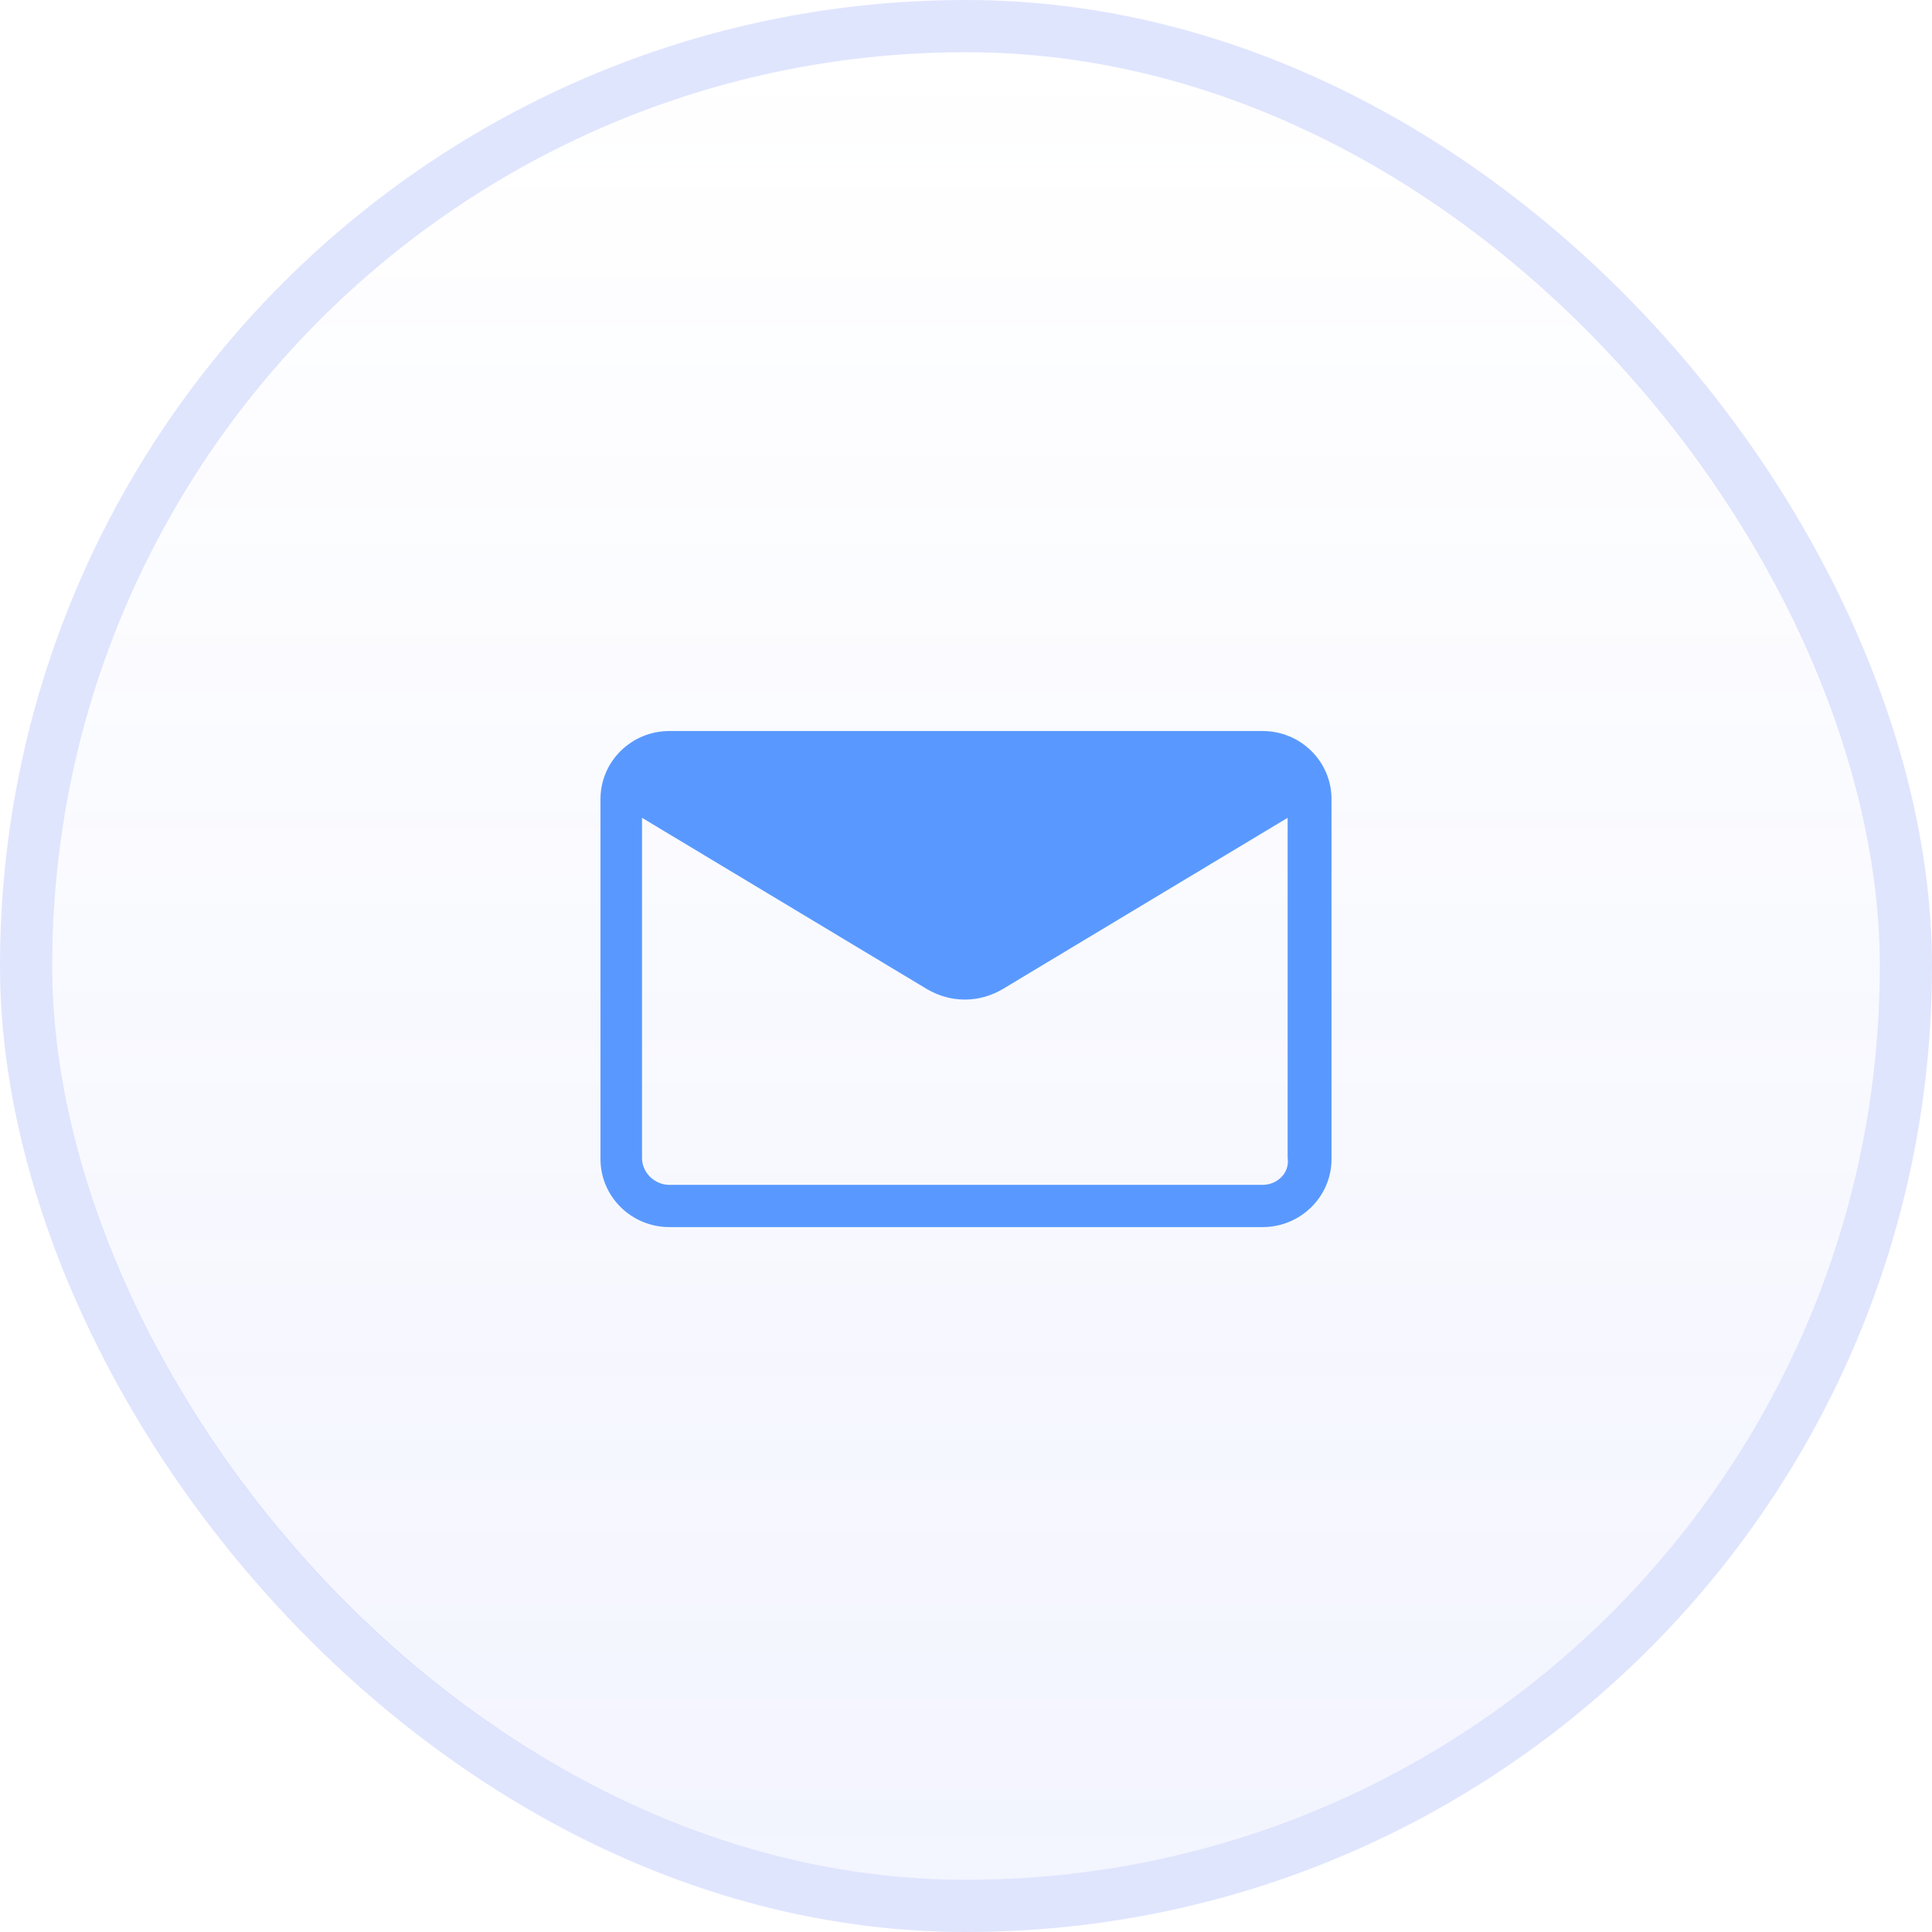 <svg xmlns="http://www.w3.org/2000/svg" width="74" height="74" fill="none" viewBox="0 0 74 74">
  <rect width="70" height="70" x="2" y="2" fill="url(#a)" rx="35"/>
  <rect width="72" height="72" x="1" y="1" stroke="#687DFA" stroke-opacity=".2" stroke-width="2" rx="36"/>
  <path fill="#5999FF" d="M48.364 28H25.636C24.182 28 23 29.168 23 30.605v13.79C23 45.832 24.182 47 25.636 47h22.728C49.818 47 51 45.832 51 44.395v-13.79C51 29.168 49.818 28 48.364 28Zm0 17.383H25.636c-.545 0-1.045-.45-1.045-1.033V31.324L35.5 37.882c.455.27.955.404 1.455.404.5 0 1-.135 1.454-.404l10.91-6.558V44.35c.09.584-.41 1.033-.955 1.033Z"/>
  <defs>
    <linearGradient id="a" x1="37" x2="37" y1="2" y2="72" gradientUnits="userSpaceOnUse">
      <stop stop-color="#687DFA" stop-opacity="0"/>
      <stop offset="1" stop-color="#687DFA" stop-opacity=".08"/>
    </linearGradient>
  </defs>
</svg>
